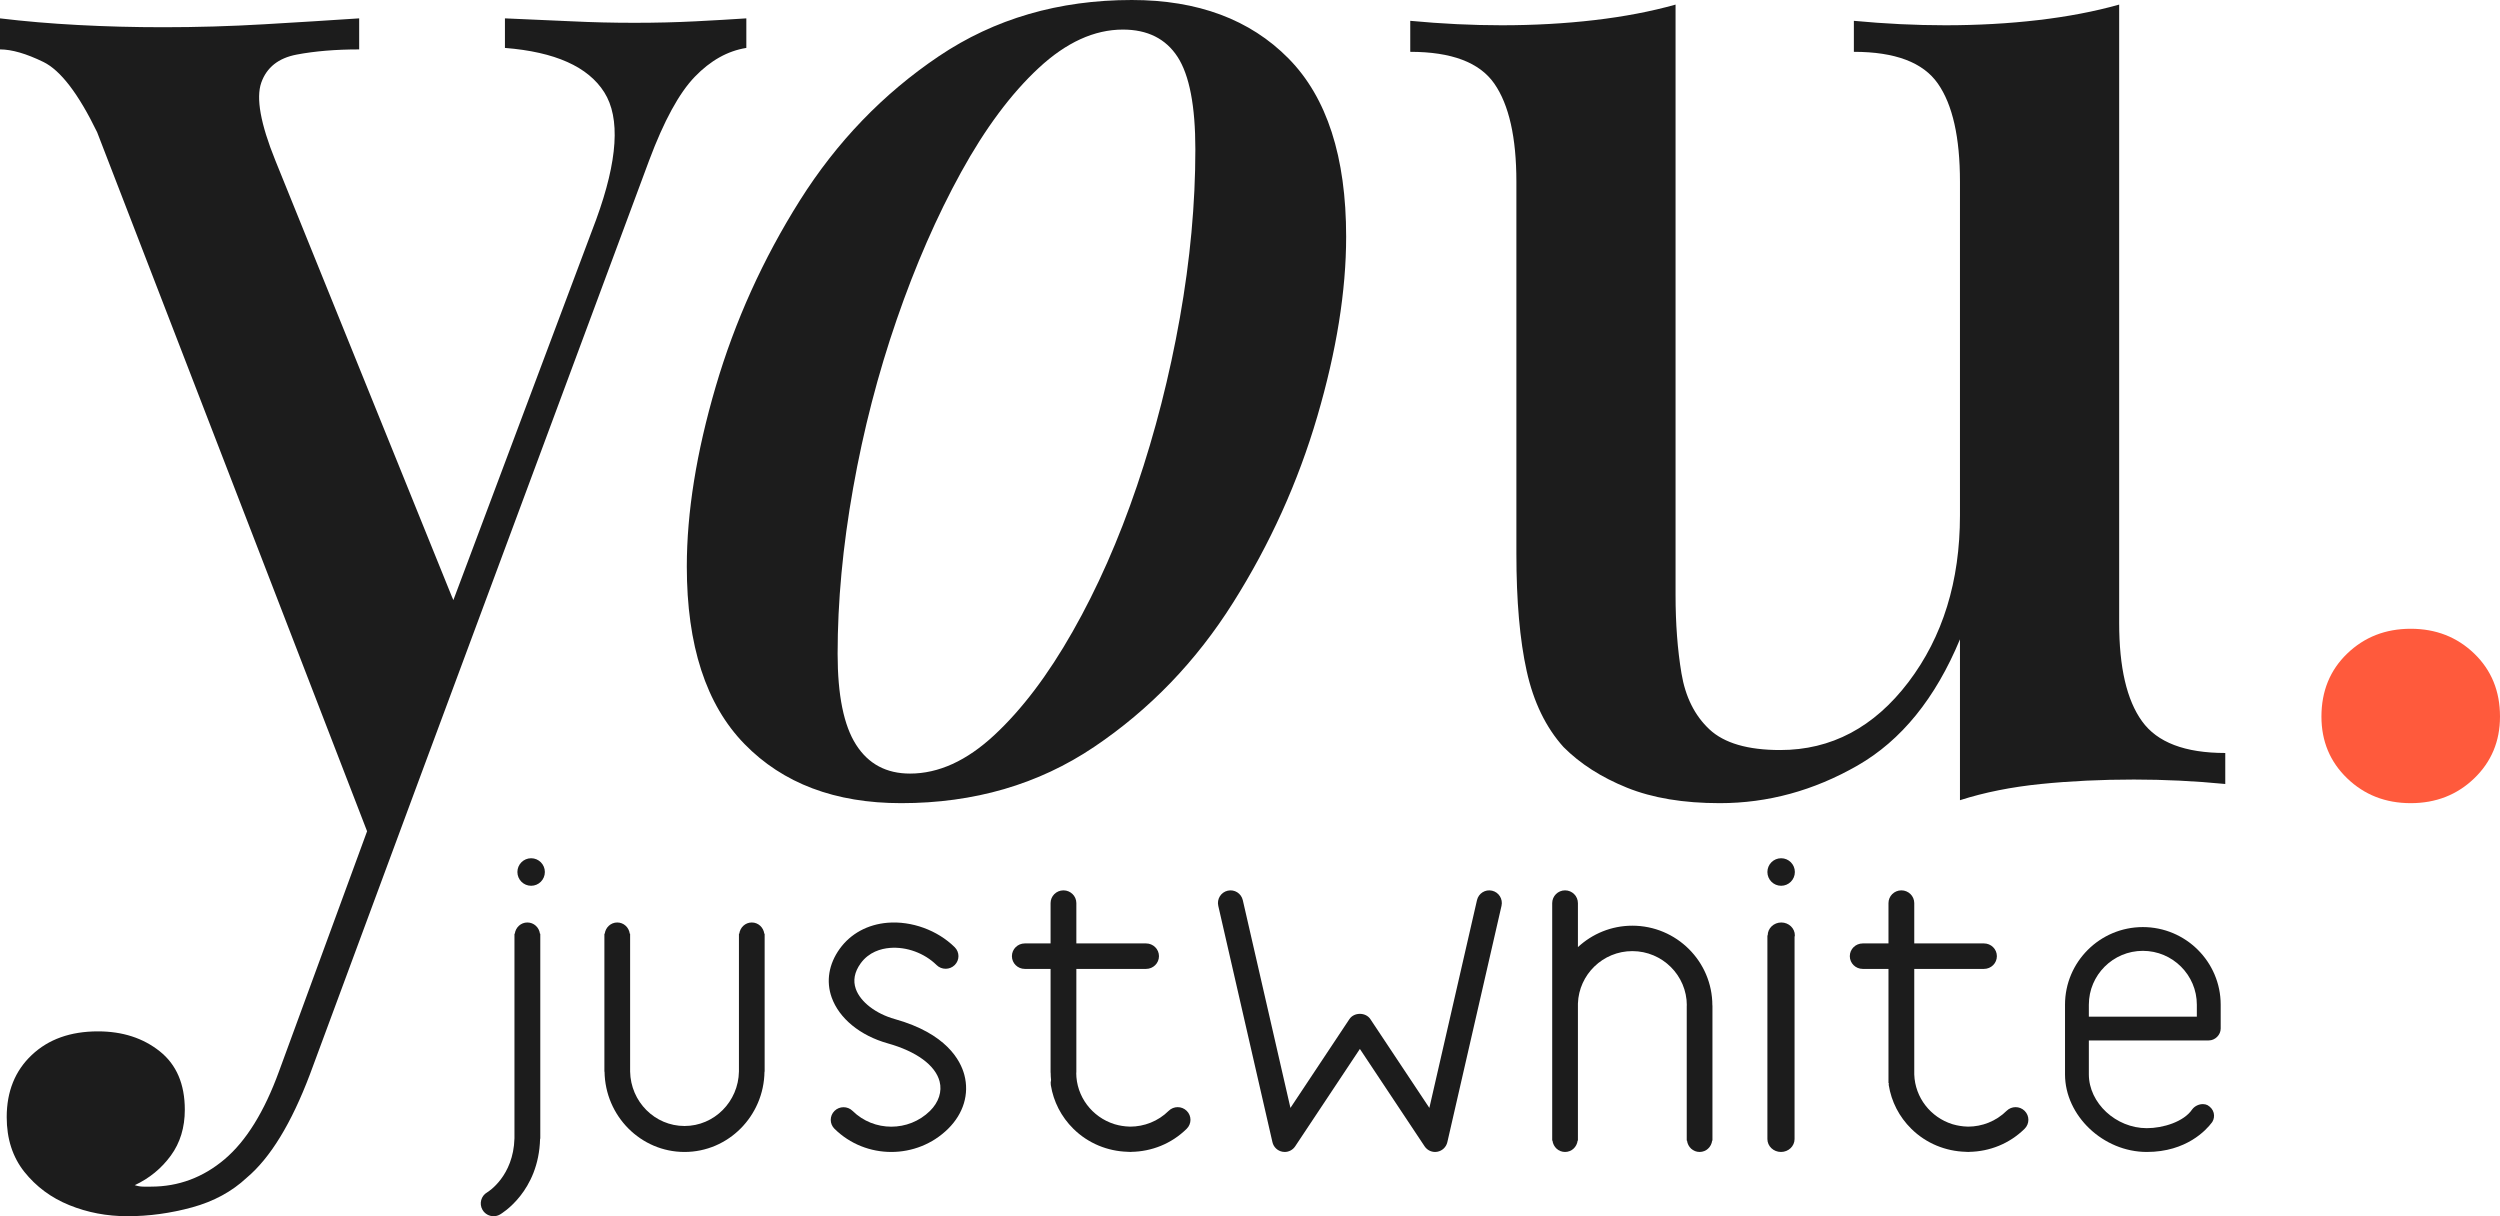 <?xml version="1.0" encoding="UTF-8"?>
<svg width="148px" height="72px" viewBox="0 0 148 72" version="1.1" xmlns="http://www.w3.org/2000/svg" xmlns:xlink="http://www.w3.org/1999/xlink">
    <title>you-justwhite_logo_lookbook</title>
    <g id="YOU_AW22" stroke="none" stroke-width="1" fill="none" fill-rule="evenodd">
        <g id="v" transform="translate(-283, -1084)">
            <g id="you-justwhite_logo_lookbook" transform="translate(283, 1084)">
                <path d="M44.183,1.087 L44.183,2.837 C43.079,3.013 42.062,3.581 41.132,4.545 C40.203,5.508 39.304,7.158 38.431,9.491 L24.836,46.083 L22.725,51.783 L18.35,63.596 C17.246,66.514 15.995,68.555 14.603,69.724 C13.73,70.54 12.654,71.124 11.378,71.475 C10.099,71.825 8.82,72 7.544,72 C6.324,72 5.176,71.781 4.1,71.343 C3.024,70.906 2.141,70.249 1.442,69.374 C0.746,68.498 0.397,67.418 0.397,66.135 C0.397,64.616 0.89,63.391 1.879,62.458 C2.865,61.524 4.172,61.057 5.8,61.057 C7.251,61.057 8.471,61.451 9.46,62.239 C10.448,63.027 10.941,64.179 10.941,65.697 C10.941,66.748 10.666,67.652 10.114,68.41 C9.56,69.169 8.851,69.752 7.978,70.162 C8.152,70.219 8.327,70.249 8.501,70.249 L8.938,70.249 C10.564,70.249 12.017,69.709 13.294,68.63 C14.573,67.549 15.648,65.813 16.519,63.42 L21.731,49.21 L5.75,7.827 C4.646,5.552 3.586,4.166 2.571,3.669 C1.554,3.174 0.697,2.925 0,2.925 L0,1.087 C1.451,1.262 2.992,1.394 4.618,1.48 C6.243,1.568 7.93,1.612 9.674,1.612 C11.646,1.612 13.639,1.555 15.642,1.437 C17.648,1.32 19.52,1.204 21.263,1.087 L21.263,2.925 C19.869,2.925 18.634,3.028 17.56,3.232 C16.484,3.437 15.786,3.991 15.467,4.894 C15.149,5.801 15.424,7.332 16.297,9.491 C20.947,20.98 24.434,29.597 26.759,35.342 C26.777,35.386 26.786,35.4 26.804,35.439 C26.822,35.478 26.822,35.491 26.839,35.527 C26.86,35.488 26.867,35.452 26.881,35.415 C27.079,34.888 27.315,34.258 27.591,33.525 L27.78,33.021 C28.429,31.289 29.27,29.049 30.302,26.299 L30.617,25.458 C31.901,22.036 33.461,17.881 35.295,12.993 C36.572,9.491 36.733,6.982 35.773,5.464 C34.815,3.947 32.855,3.072 29.892,2.837 L29.892,1.087 C31.343,1.146 32.665,1.204 33.857,1.262 C35.046,1.32 36.281,1.35 37.56,1.35 C38.837,1.35 40.044,1.32 41.176,1.262 C42.311,1.204 43.312,1.146 44.183,1.087 Z" id="Fill-3" fill="#1C1C1C"></path>
                <path d="M40.659,33.537 C40.659,30.328 41.229,26.781 42.367,22.898 C43.504,19.017 45.167,15.339 47.354,11.864 C49.543,8.392 52.285,5.546 55.581,3.327 C58.876,1.11 62.683,0 67.002,0 C70.909,0 74.004,1.154 76.278,3.459 C78.553,5.766 79.692,9.282 79.692,14.01 C79.692,17.221 79.123,20.767 77.985,24.65 C76.848,28.533 75.185,32.21 72.995,35.683 C70.808,39.156 68.065,42.002 64.769,44.22 C61.473,46.438 57.667,47.547 53.35,47.547 C49.44,47.547 46.348,46.379 44.073,44.045 C41.797,41.711 40.659,38.208 40.659,33.537 M66.476,1.751 C64.784,1.751 63.121,2.51 61.488,4.028 C59.854,5.546 58.322,7.604 56.893,10.201 C55.464,12.8 54.193,15.704 53.087,18.914 C51.978,22.125 51.117,25.452 50.505,28.896 C49.892,32.342 49.587,35.61 49.587,38.703 C49.587,41.156 49.951,42.95 50.681,44.089 C51.408,45.228 52.473,45.796 53.873,45.796 C55.565,45.796 57.229,45.038 58.863,43.519 C60.496,42.002 62.043,39.96 63.5,37.39 C64.96,34.822 66.229,31.948 67.309,28.765 C68.387,25.584 69.233,22.272 69.846,18.826 C70.458,15.383 70.765,12.055 70.765,8.844 C70.765,6.275 70.414,4.452 69.715,3.371 C69.014,2.291 67.933,1.751 66.476,1.751" id="Fill-5" fill="#1C1C1C"></path>
                <path d="M125.455,0.272 L125.455,36.887 C125.455,39.508 125.903,41.445 126.808,42.697 C127.708,43.951 129.351,44.577 131.736,44.577 L131.736,46.412 C129.932,46.236 128.129,46.149 126.327,46.149 C124.407,46.149 122.576,46.236 120.83,46.412 C119.085,46.587 117.486,46.906 116.03,47.372 L116.03,37.847 C114.578,41.343 112.555,43.834 109.968,45.318 C107.379,46.804 104.659,47.547 101.81,47.547 C99.658,47.547 97.826,47.242 96.313,46.63 C94.8,46.018 93.55,45.218 92.562,44.227 C91.514,43.063 90.786,41.561 90.38,39.727 C89.973,37.891 89.77,35.576 89.77,32.779 L89.77,10.758 C89.77,8.137 89.333,6.2 88.462,4.948 C87.588,3.695 85.93,3.068 83.487,3.068 L83.487,1.233 C85.349,1.408 87.153,1.496 88.896,1.496 C90.817,1.496 92.65,1.394 94.393,1.19 C96.139,0.986 97.738,0.681 99.193,0.272 L99.193,35.226 C99.193,36.916 99.309,38.46 99.542,39.857 C99.774,41.255 100.327,42.363 101.198,43.178 C102.072,43.995 103.469,44.402 105.387,44.402 C108.41,44.402 110.94,43.063 112.979,40.382 C115.012,37.703 116.03,34.411 116.03,30.507 L116.03,10.758 C116.03,8.137 115.596,6.2 114.722,4.948 C113.85,3.695 112.192,3.068 109.749,3.068 L109.749,1.233 C111.611,1.408 113.413,1.496 115.159,1.496 C117.079,1.496 118.91,1.394 120.655,1.19 C122.401,0.986 124,0.681 125.455,0.272" id="Fill-7" fill="#1C1C1C"></path>
                <path d="M142.714,37.223 C144.204,37.223 145.457,37.712 146.475,38.692 C147.491,39.672 148,40.915 148,42.423 C148,43.88 147.491,45.098 146.475,46.078 C145.457,47.057 144.204,47.547 142.714,47.547 C141.225,47.547 139.972,47.057 138.954,46.078 C137.936,45.098 137.429,43.88 137.429,42.423 C137.429,40.915 137.936,39.672 138.954,38.692 C139.972,37.712 141.225,37.223 142.714,37.223" id="Fill-9" fill="#FF5A3C"></path>
                <path d="M126.857,54.883 C124.316,54.883 122.249,56.944 122.249,59.477 L122.249,63.603 C122.249,66.05 124.512,68.196 127.092,68.196 C129.448,68.196 130.625,66.875 130.929,66.471 L130.97,66.416 C131.066,66.258 131.095,66.072 131.052,65.887 C131.005,65.699 130.878,65.537 130.687,65.426 C130.607,65.385 130.511,65.363 130.41,65.363 C130.168,65.363 129.922,65.483 129.777,65.676 C129.288,66.406 128.057,66.788 127.092,66.788 C125.264,66.788 123.66,65.3 123.66,63.603 L123.66,61.594 L130.758,61.594 C131.135,61.594 131.465,61.266 131.465,60.891 L131.465,59.477 C131.465,56.944 129.398,54.883 126.857,54.883 L126.857,54.883 Z M130.053,60.188 L123.66,60.188 L123.66,59.477 C123.66,57.72 125.094,56.29 126.857,56.29 C128.619,56.29 130.053,57.72 130.053,59.477 L130.053,60.188 Z" id="Fill-11" fill="#1C1C1C"></path>
                <path d="M31.443,50.808 C30.994,50.808 30.63,51.173 30.63,51.623 C30.63,52.073 30.994,52.438 31.443,52.438 C31.892,52.438 32.256,52.073 32.256,51.623 C32.256,51.173 31.892,50.808 31.443,50.808" id="Fill-13" fill="#1C1C1C"></path>
                <path d="M31.22,54.611 C30.833,54.611 30.526,54.903 30.476,55.276 L30.456,55.276 L30.456,67.392 C30.394,69.631 28.902,70.551 28.843,70.586 C28.479,70.794 28.354,71.257 28.562,71.62 C28.703,71.863 28.958,72 29.221,72 C29.35,72 29.479,71.968 29.598,71.899 C29.694,71.845 31.897,70.541 31.973,67.415 L31.985,67.415 L31.985,55.276 L31.965,55.276 C31.915,54.903 31.608,54.611 31.22,54.611" id="Fill-15" fill="#1C1C1C"></path>
                <path d="M105.452,54.611 C105.008,54.611 104.648,54.953 104.648,55.375 L104.63,55.375 L104.63,67.431 C104.63,67.431 104.63,67.432 104.63,67.432 C104.63,67.854 104.99,68.196 105.434,68.196 C105.878,68.196 106.238,67.854 106.238,67.432 L106.238,67.432 L106.238,55.459 C106.242,55.43 106.256,55.405 106.256,55.375 C106.256,54.953 105.896,54.611 105.452,54.611" id="Fill-17" fill="#1C1C1C"></path>
                <path d="M45.267,55.277 L45.247,55.277 C45.197,54.904 44.892,54.611 44.506,54.611 C44.12,54.611 43.815,54.904 43.765,55.277 L43.745,55.277 L43.745,63.43 C43.716,65.215 42.285,66.659 40.524,66.659 C38.764,66.659 37.335,65.218 37.303,63.435 L37.303,55.277 L37.283,55.277 C37.233,54.904 36.927,54.611 36.542,54.611 C36.156,54.611 35.85,54.904 35.8,55.277 L35.78,55.277 L35.78,63.441 L35.789,63.441 C35.824,66.069 37.933,68.196 40.524,68.196 C43.115,68.196 45.224,66.069 45.258,63.441 L45.267,63.441 L45.267,55.277 Z" id="Fill-19" fill="#1C1C1C"></path>
                <path d="M96.634,54.801 C95.389,54.801 94.259,55.285 93.413,56.069 L93.413,53.468 C93.413,53.049 93.072,52.709 92.651,52.709 C92.231,52.709 91.89,53.049 91.89,53.468 L91.89,67.522 L91.907,67.522 C91.951,67.899 92.261,68.196 92.651,68.196 C93.042,68.196 93.352,67.899 93.396,67.522 L93.413,67.522 L93.413,59.409 C93.472,57.689 94.892,56.306 96.634,56.306 C98.413,56.306 99.86,57.747 99.86,59.519 L99.855,59.519 L99.855,67.522 L99.872,67.522 C99.916,67.899 100.226,68.196 100.616,68.196 C101.006,68.196 101.316,67.899 101.36,67.522 L101.377,67.522 L101.377,59.519 L101.372,59.519 C101.372,56.917 99.246,54.801 96.634,54.801" id="Fill-21" fill="#1C1C1C"></path>
                <path d="M105.443,52.438 C105.892,52.438 106.256,52.073 106.256,51.623 C106.256,51.172 105.892,50.808 105.443,50.808 C104.994,50.808 104.63,51.172 104.63,51.623 C104.63,52.073 104.994,52.438 105.443,52.438" id="Fill-23" fill="#1C1C1C"></path>
                <path d="M69.184,65.763 C68.556,66.384 67.732,66.695 66.906,66.697 C66.895,66.697 66.883,66.695 66.872,66.695 C66.719,66.694 66.568,66.674 66.417,66.652 C66.286,66.631 66.157,66.603 66.031,66.566 C66.008,66.56 65.985,66.553 65.961,66.546 C64.659,66.133 63.713,64.925 63.713,63.502 C63.713,63.502 63.713,63.502 63.713,63.502 L63.72,63.502 L63.72,57.359 L67.848,57.359 C68.269,57.359 68.611,57.022 68.611,56.605 C68.611,56.189 68.269,55.851 67.848,55.851 L63.72,55.851 L63.72,53.464 C63.72,53.047 63.378,52.709 62.957,52.709 C62.535,52.709 62.194,53.047 62.194,53.464 L62.194,55.851 L60.667,55.851 C60.246,55.851 59.905,56.189 59.905,56.605 C59.905,57.022 60.246,57.359 60.667,57.359 L62.194,57.359 L62.194,63.502 L62.199,63.502 L62.199,63.502 C62.199,63.649 62.208,63.793 62.222,63.937 C62.198,64.031 62.193,64.132 62.208,64.234 C62.366,65.219 62.826,66.113 63.541,66.821 C64.428,67.698 65.581,68.15 66.746,68.186 C66.813,68.189 66.879,68.196 66.946,68.196 C66.958,68.196 66.968,68.19 66.98,68.19 C68.168,68.17 69.35,67.716 70.254,66.821 C70.55,66.529 70.55,66.055 70.254,65.763 C69.959,65.47 69.48,65.47 69.184,65.763" id="Fill-25" fill="#1C1C1C"></path>
                <path d="M118.789,65.763 C118.161,66.383 117.336,66.695 116.511,66.697 C116.499,66.697 116.487,66.695 116.475,66.695 C116.324,66.694 116.173,66.674 116.023,66.652 C115.89,66.63 115.759,66.603 115.632,66.565 C115.611,66.559 115.59,66.553 115.569,66.547 C114.298,66.145 113.37,64.985 113.324,63.607 L113.324,57.359 L117.453,57.359 C117.874,57.359 118.215,57.022 118.215,56.605 C118.215,56.189 117.874,55.851 117.453,55.851 L113.324,55.851 L113.324,53.464 C113.324,53.047 112.982,52.709 112.561,52.709 C112.14,52.709 111.798,53.047 111.798,53.464 L111.798,55.851 L110.272,55.851 C109.851,55.851 109.509,56.189 109.509,56.605 C109.509,57.022 109.851,57.359 110.272,57.359 L111.798,57.359 L111.798,64.118 L111.819,64.118 C111.818,64.157 111.807,64.194 111.813,64.234 C111.97,65.218 112.43,66.113 113.146,66.821 C114.035,67.7 115.192,68.152 116.36,68.187 C116.424,68.189 116.487,68.196 116.551,68.196 C116.563,68.196 116.573,68.19 116.585,68.19 C117.773,68.169 118.955,67.715 119.859,66.821 C120.154,66.529 120.154,66.055 119.859,65.763 C119.563,65.47 119.084,65.47 118.789,65.763" id="Fill-27" fill="#1C1C1C"></path>
                <path d="M52.973,60.329 C51.843,60.012 50.938,59.314 50.665,58.549 C50.488,58.052 50.583,57.543 50.947,57.036 C51.437,56.355 52.158,56.16 52.676,56.117 C53.669,56.034 54.728,56.424 55.446,57.132 C55.742,57.424 56.222,57.424 56.518,57.132 C56.815,56.84 56.815,56.367 56.518,56.074 C55.492,55.062 53.965,54.513 52.549,54.626 C51.364,54.724 50.355,55.273 49.71,56.171 C49.063,57.07 48.894,58.092 49.234,59.046 C49.678,60.292 50.921,61.309 52.558,61.768 C54.255,62.244 55.372,63.063 55.623,64.016 C55.781,64.616 55.574,65.254 55.056,65.766 C53.792,67.011 51.737,67.011 50.474,65.766 C50.178,65.474 49.698,65.474 49.402,65.766 C49.106,66.059 49.106,66.533 49.402,66.824 C50.329,67.739 51.547,68.196 52.765,68.196 C53.983,68.196 55.201,67.739 56.128,66.824 C57.037,65.927 57.388,64.766 57.091,63.639 C56.862,62.77 56.022,61.183 52.973,60.329" id="Fill-29" fill="#1C1C1C"></path>
                <path d="M88.33,52.729 C87.927,52.635 87.529,52.888 87.437,53.291 L84.618,65.588 L81.125,60.332 C80.849,59.916 80.162,59.916 79.885,60.332 L76.394,65.588 L73.574,53.291 C73.482,52.888 73.085,52.636 72.681,52.729 C72.279,52.821 72.029,53.223 72.122,53.627 L75.328,67.615 C75.395,67.906 75.627,68.129 75.92,68.183 C75.965,68.192 76.01,68.196 76.054,68.196 C76.3,68.196 76.535,68.073 76.674,67.863 L80.505,62.097 L84.337,67.863 C84.502,68.111 84.8,68.24 85.091,68.183 C85.384,68.129 85.616,67.906 85.683,67.615 L88.889,53.627 C88.982,53.223 88.732,52.821 88.33,52.729" id="Fill-31" fill="#1C1C1C"></path>
            </g>
        </g>
    </g>
</svg>